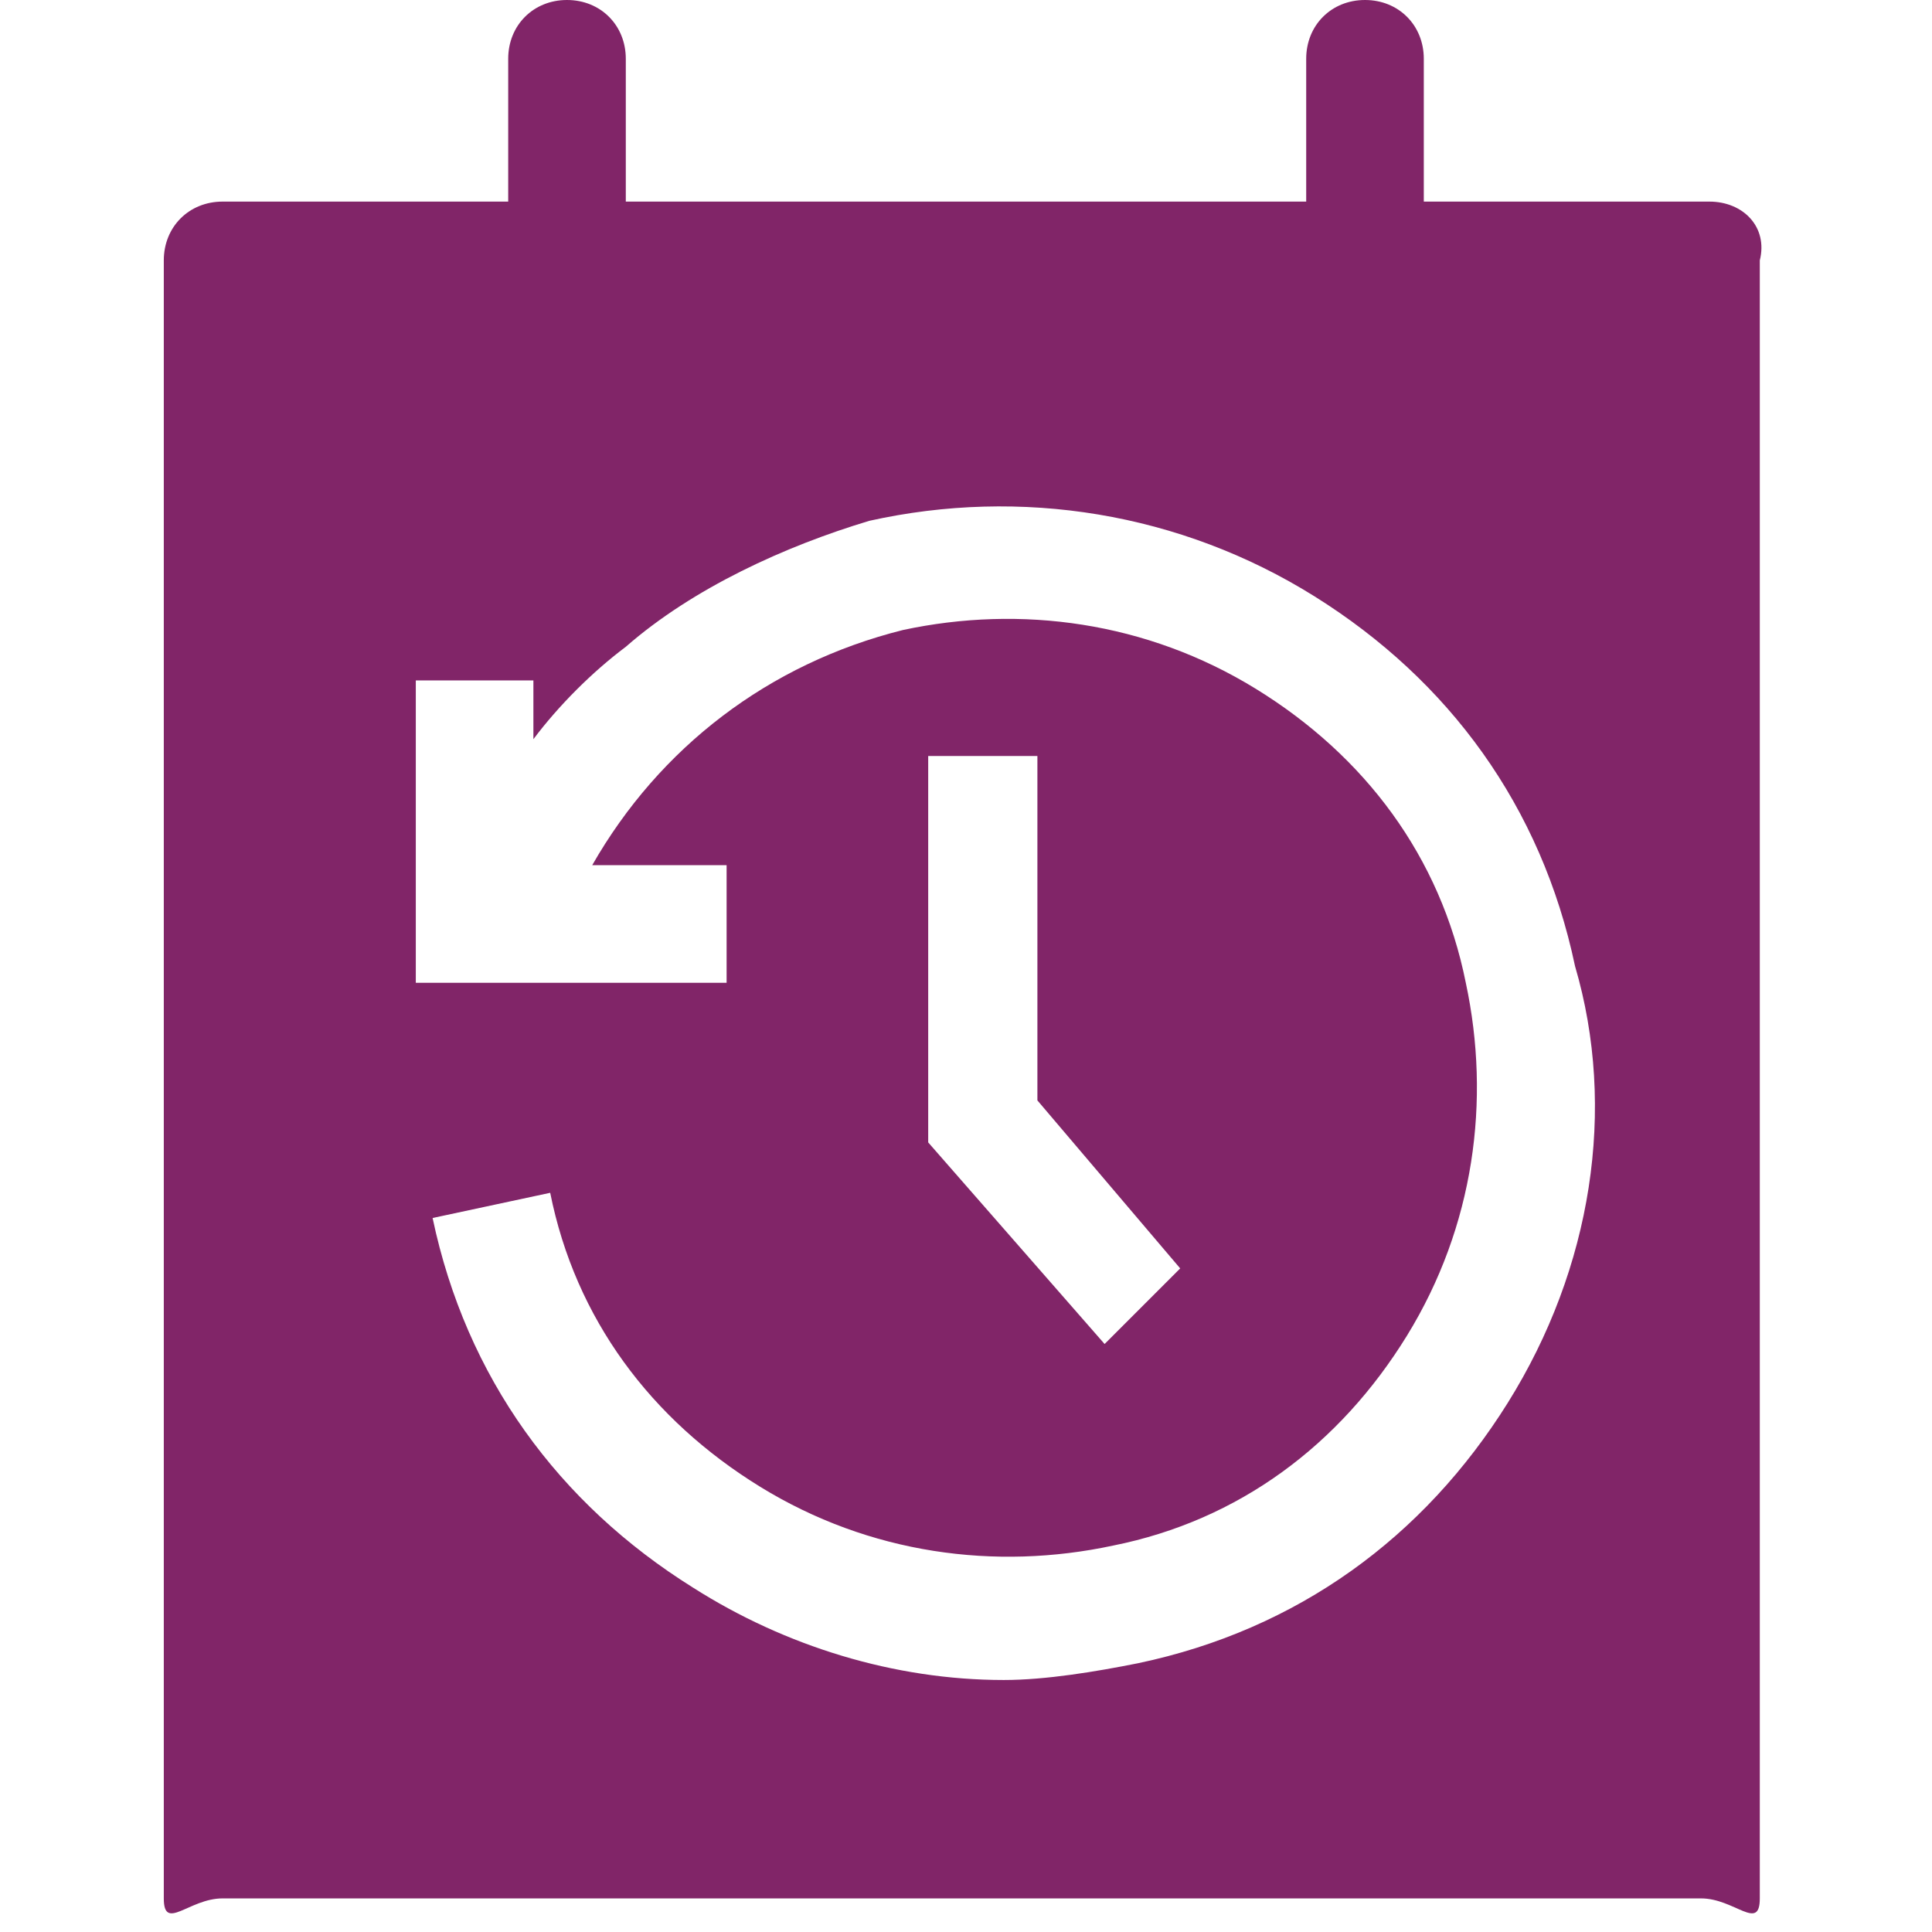 <?xml version="1.0" standalone="no"?><!DOCTYPE svg PUBLIC "-//W3C//DTD SVG 1.1//EN" "http://www.w3.org/Graphics/SVG/1.1/DTD/svg11.dtd"><svg t="1749010000172" class="icon" viewBox="0 0 1024 1024" version="1.1" xmlns="http://www.w3.org/2000/svg" p-id="1833" id="mx_n_1749010000173" xmlns:xlink="http://www.w3.org/1999/xlink" width="200" height="200"><path d="M906.017 106.852H754.643V31.165C754.643 13.357 741.287 0 723.478 0s-31.165 13.357-31.165 31.165v75.687H331.687V31.165C331.687 13.357 318.33 0 300.522 0s-31.165 13.357-31.165 31.165v75.687H117.983c-17.81 0-31.166 13.357-31.166 31.165v868.174c0 17.809 13.357 0 31.166 0h783.582c17.809 0 31.165 17.809 31.165 0V138.017c4.453-17.808-8.904-31.165-26.713-31.165zM799.165 743.513C754.643 814.748 687.861 863.722 603.27 881.53c-22.261 4.453-48.974 8.905-71.235 8.905-57.878 0-115.757-17.809-164.73-48.974-71.235-44.522-120.21-111.304-138.018-195.896l62.33-13.356c13.357 66.782 53.426 120.208 111.305 155.826 57.878 35.617 124.66 44.522 186.991 31.165 66.783-13.357 120.209-53.426 155.826-111.304s44.522-124.661 31.165-186.992c-13.356-66.782-53.426-120.208-111.304-155.826-57.878-35.617-124.66-44.521-186.991-31.165-71.235 17.809-129.113 62.33-164.73 124.66h71.234v62.331h-164.73V360.626h62.33v31.165c13.357-17.808 31.165-35.617 48.974-48.974 35.617-31.165 84.591-53.426 129.113-66.782 80.14-17.809 164.73-4.452 235.965 40.07C768 360.625 816.974 427.408 834.783 512c22.26 75.687 8.904 160.278-35.618 231.513zM625.53 672.278l-40.07 40.07-93.495-106.852v-204.8h57.878v182.539l75.687 89.043z" fill="#812568" p-id="1834"></path></svg>